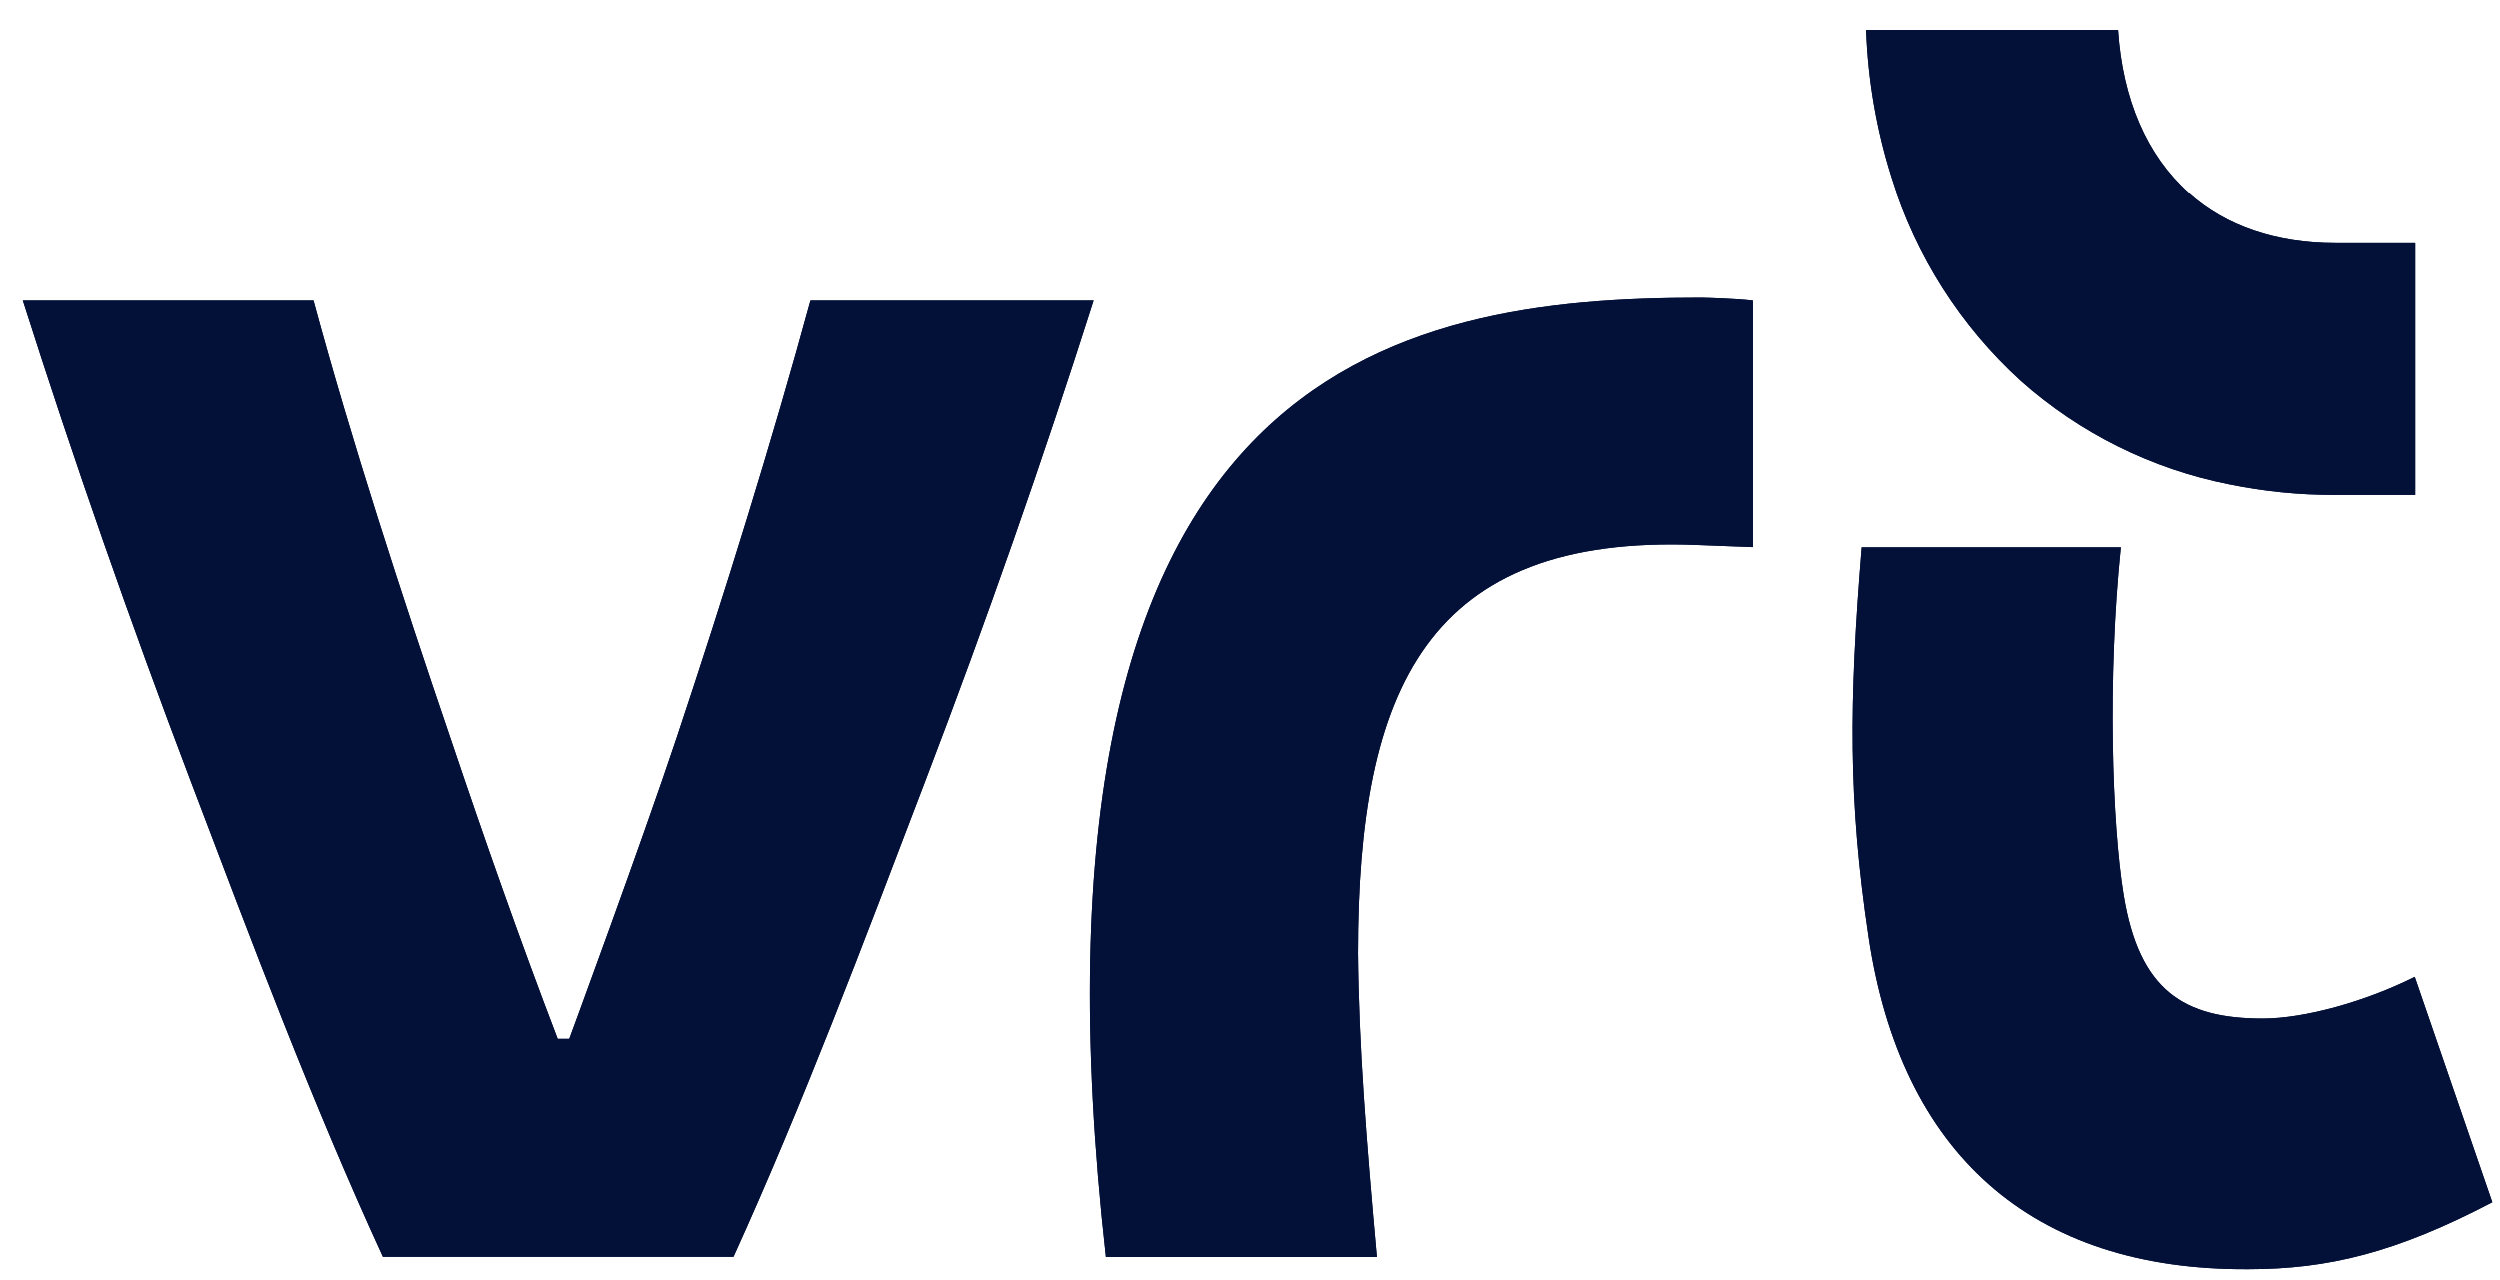 <svg width="82" height="42" viewBox="0 0 82 42" fill="none" xmlns="http://www.w3.org/2000/svg">
<path d="M71.791 6.335C70.419 5.108 69.625 3.265 69.473 0.986H61.207C61.265 2.632 61.546 4.263 62.042 5.833C62.838 8.39 64.302 10.688 66.282 12.489C68.218 14.211 70.579 15.383 73.121 15.886C74.259 16.119 75.419 16.235 76.582 16.232H79.218V7.965H76.597C74.667 7.965 73.014 7.41 71.806 6.327" fill="#031037"/>
<path d="M55.808 9.758C45.786 9.758 32.991 11.965 36.273 41.229H45.163C44.821 37.43 44.571 34.315 44.544 31.264C44.544 22.568 46.823 17.515 55.679 17.876L57.495 17.945V9.853C56.898 9.784 55.998 9.762 55.808 9.758Z" fill="#031037"/>
<path d="M26.582 9.853C25.339 14.412 23.763 19.488 22.194 24.195C21.054 27.614 18.672 34.072 18.672 34.072H18.292C17.027 30.759 15.922 27.614 14.77 24.195C13.167 19.491 11.518 14.416 10.284 9.853H0.748C2.416 15.092 4.243 20.323 6.264 25.646C8.285 30.968 10.234 36.162 12.559 41.222H24.059C26.361 36.154 28.307 30.965 30.339 25.646C32.372 20.327 34.203 15.092 35.871 9.853H26.582Z" fill="#031037"/>
<path d="M79.203 32.04C77.588 32.849 75.59 33.407 74.215 33.407C71.624 33.407 70.168 32.488 69.656 29.35C69.276 27.021 69.12 22.253 69.564 17.953H61.062C60.644 23.081 60.618 26.242 61.286 30.725C62.339 37.799 66.605 41.678 73.751 41.629C76.35 41.629 78.591 41.089 81.748 39.433L79.203 32.04Z" fill="#031037"/>
<path d="M71.791 6.335C70.419 5.108 69.625 3.265 69.473 0.986H61.207C61.265 2.632 61.546 4.263 62.042 5.833C62.838 8.39 64.302 10.688 66.282 12.489C68.218 14.211 70.579 15.383 73.121 15.886C74.259 16.119 75.419 16.235 76.582 16.232H79.218V7.965H76.597C74.667 7.965 73.014 7.41 71.806 6.327" fill="#031037"/>
<path d="M55.808 9.758C45.786 9.758 32.991 11.965 36.273 41.229H45.163C44.821 37.43 44.571 34.315 44.544 31.264C44.544 22.568 46.823 17.515 55.679 17.876L57.495 17.945V9.853C56.898 9.784 55.998 9.762 55.808 9.758Z" fill="#031037"/>
<path d="M26.582 9.853C25.339 14.412 23.763 19.488 22.194 24.195C21.054 27.614 18.672 34.072 18.672 34.072H18.292C17.027 30.759 15.922 27.614 14.77 24.195C13.167 19.491 11.518 14.416 10.284 9.853H0.748C2.416 15.092 4.243 20.323 6.264 25.646C8.285 30.968 10.234 36.162 12.559 41.222H24.059C26.361 36.154 28.307 30.965 30.339 25.646C32.372 20.327 34.203 15.092 35.871 9.853H26.582Z" fill="#031037"/>
<path d="M79.203 32.04C77.588 32.849 75.59 33.407 74.215 33.407C71.624 33.407 70.168 32.488 69.656 29.35C69.276 27.021 69.12 22.253 69.564 17.953H61.062C60.644 23.081 60.618 26.242 61.286 30.725C62.339 37.799 66.605 41.678 73.751 41.629C76.35 41.629 78.591 41.089 81.748 39.433L79.203 32.04Z" fill="#031037"/>
</svg>
